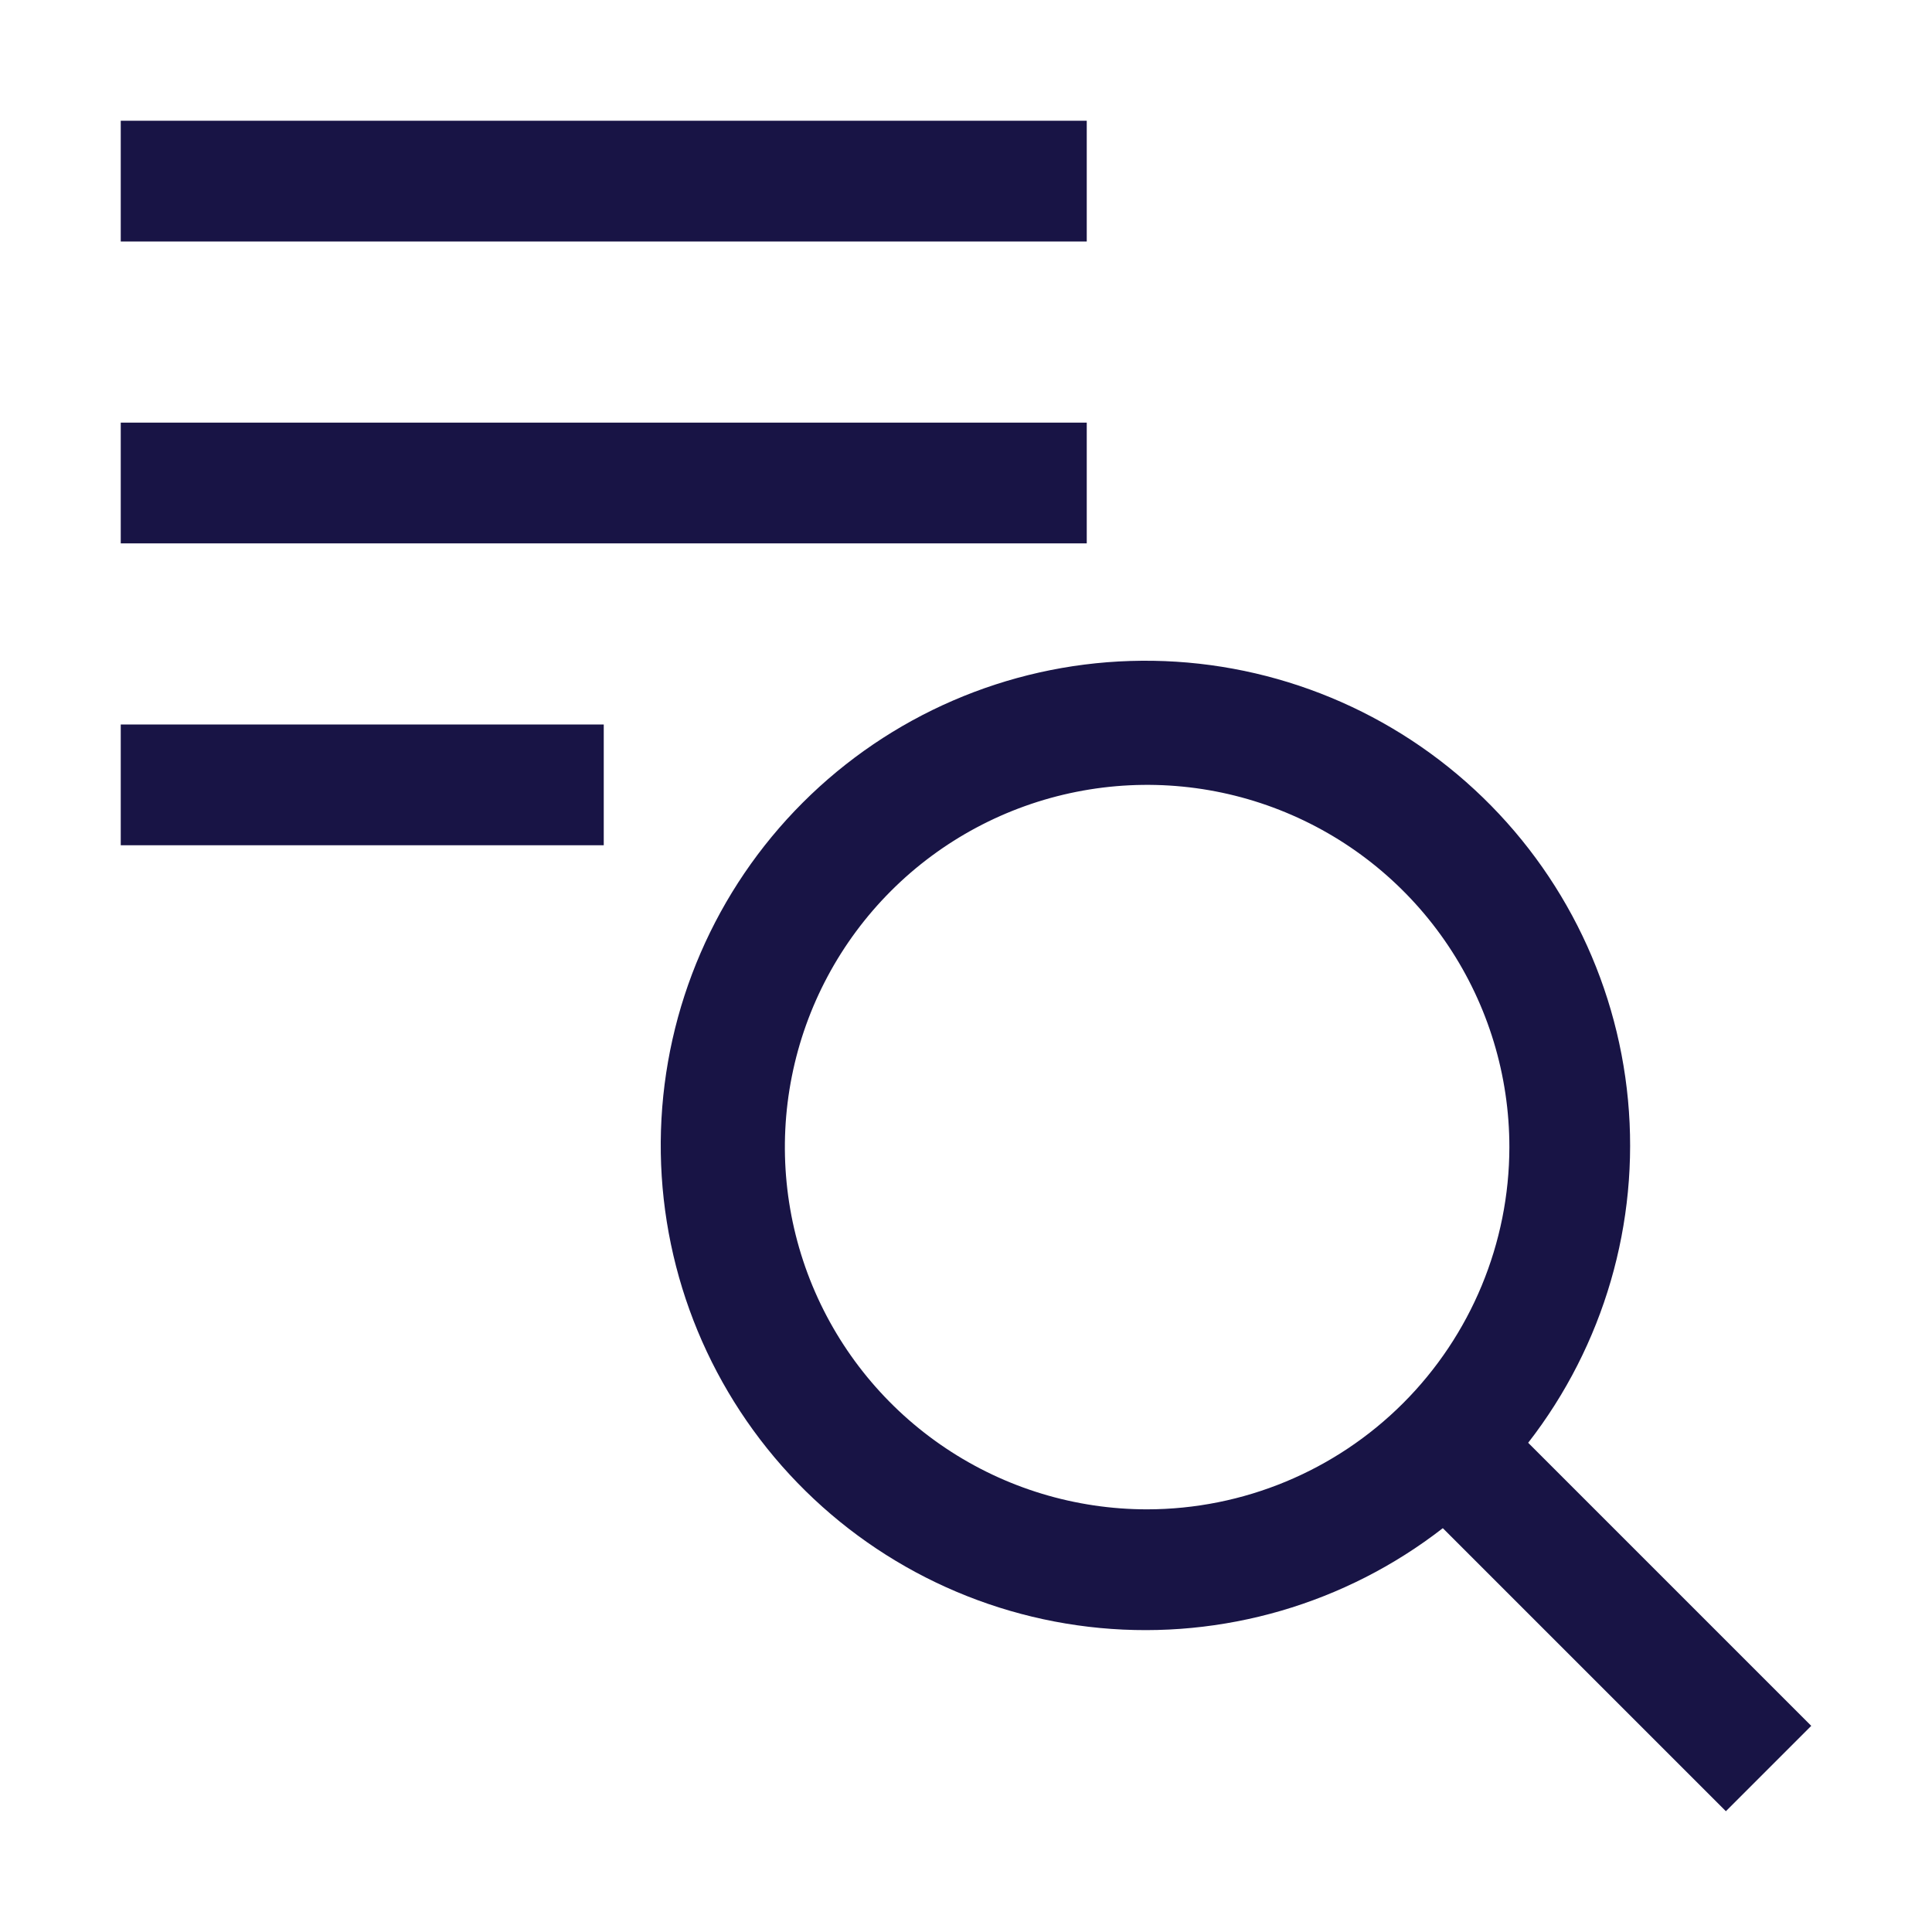 <svg width="60" height="60" viewBox="0 0 60 60" fill="none" xmlns="http://www.w3.org/2000/svg">
<g clip-path="url(#clip0_2923_6437)">
<path d="M56.25 53.598L47.459 44.807C49.809 41.783 50.917 37.977 50.559 34.164C50.201 30.352 48.403 26.819 45.531 24.285C42.66 21.751 38.93 20.407 35.103 20.527C31.275 20.646 27.637 22.22 24.929 24.928C22.221 27.636 20.647 31.274 20.527 35.102C20.408 38.93 21.752 42.659 24.285 45.531C26.819 48.403 30.352 50.2 34.165 50.559C37.978 50.917 41.784 49.808 44.808 47.459L53.599 56.249L56.25 53.598ZM35.625 46.874C33.4 46.874 31.225 46.215 29.375 44.978C27.525 43.742 26.083 41.985 25.231 39.93C24.38 37.874 24.157 35.612 24.591 33.43C25.025 31.247 26.097 29.243 27.67 27.669C29.243 26.096 31.248 25.025 33.43 24.591C35.612 24.157 37.874 24.379 39.93 25.231C41.986 26.082 43.743 27.524 44.979 29.374C46.215 31.224 46.875 33.399 46.875 35.624C46.872 38.607 45.685 41.467 43.576 43.576C41.467 45.685 38.608 46.871 35.625 46.874Z" fill="#181445"/>
<path d="M18.75 22.5H3.75V26.25H18.75V22.5Z" fill="#181445"/>
<path d="M33.75 3.75H3.75V7.5H33.75V3.75Z" fill="#181445"/>
<path d="M33.75 13.125H3.75V16.875H33.75V13.125Z" fill="#181445"/>
</g>
<defs>
<clipPath id="clip0_2923_6437">
<rect width="60" height="60" fill="white"/>
</clipPath>
</defs>
</svg>
